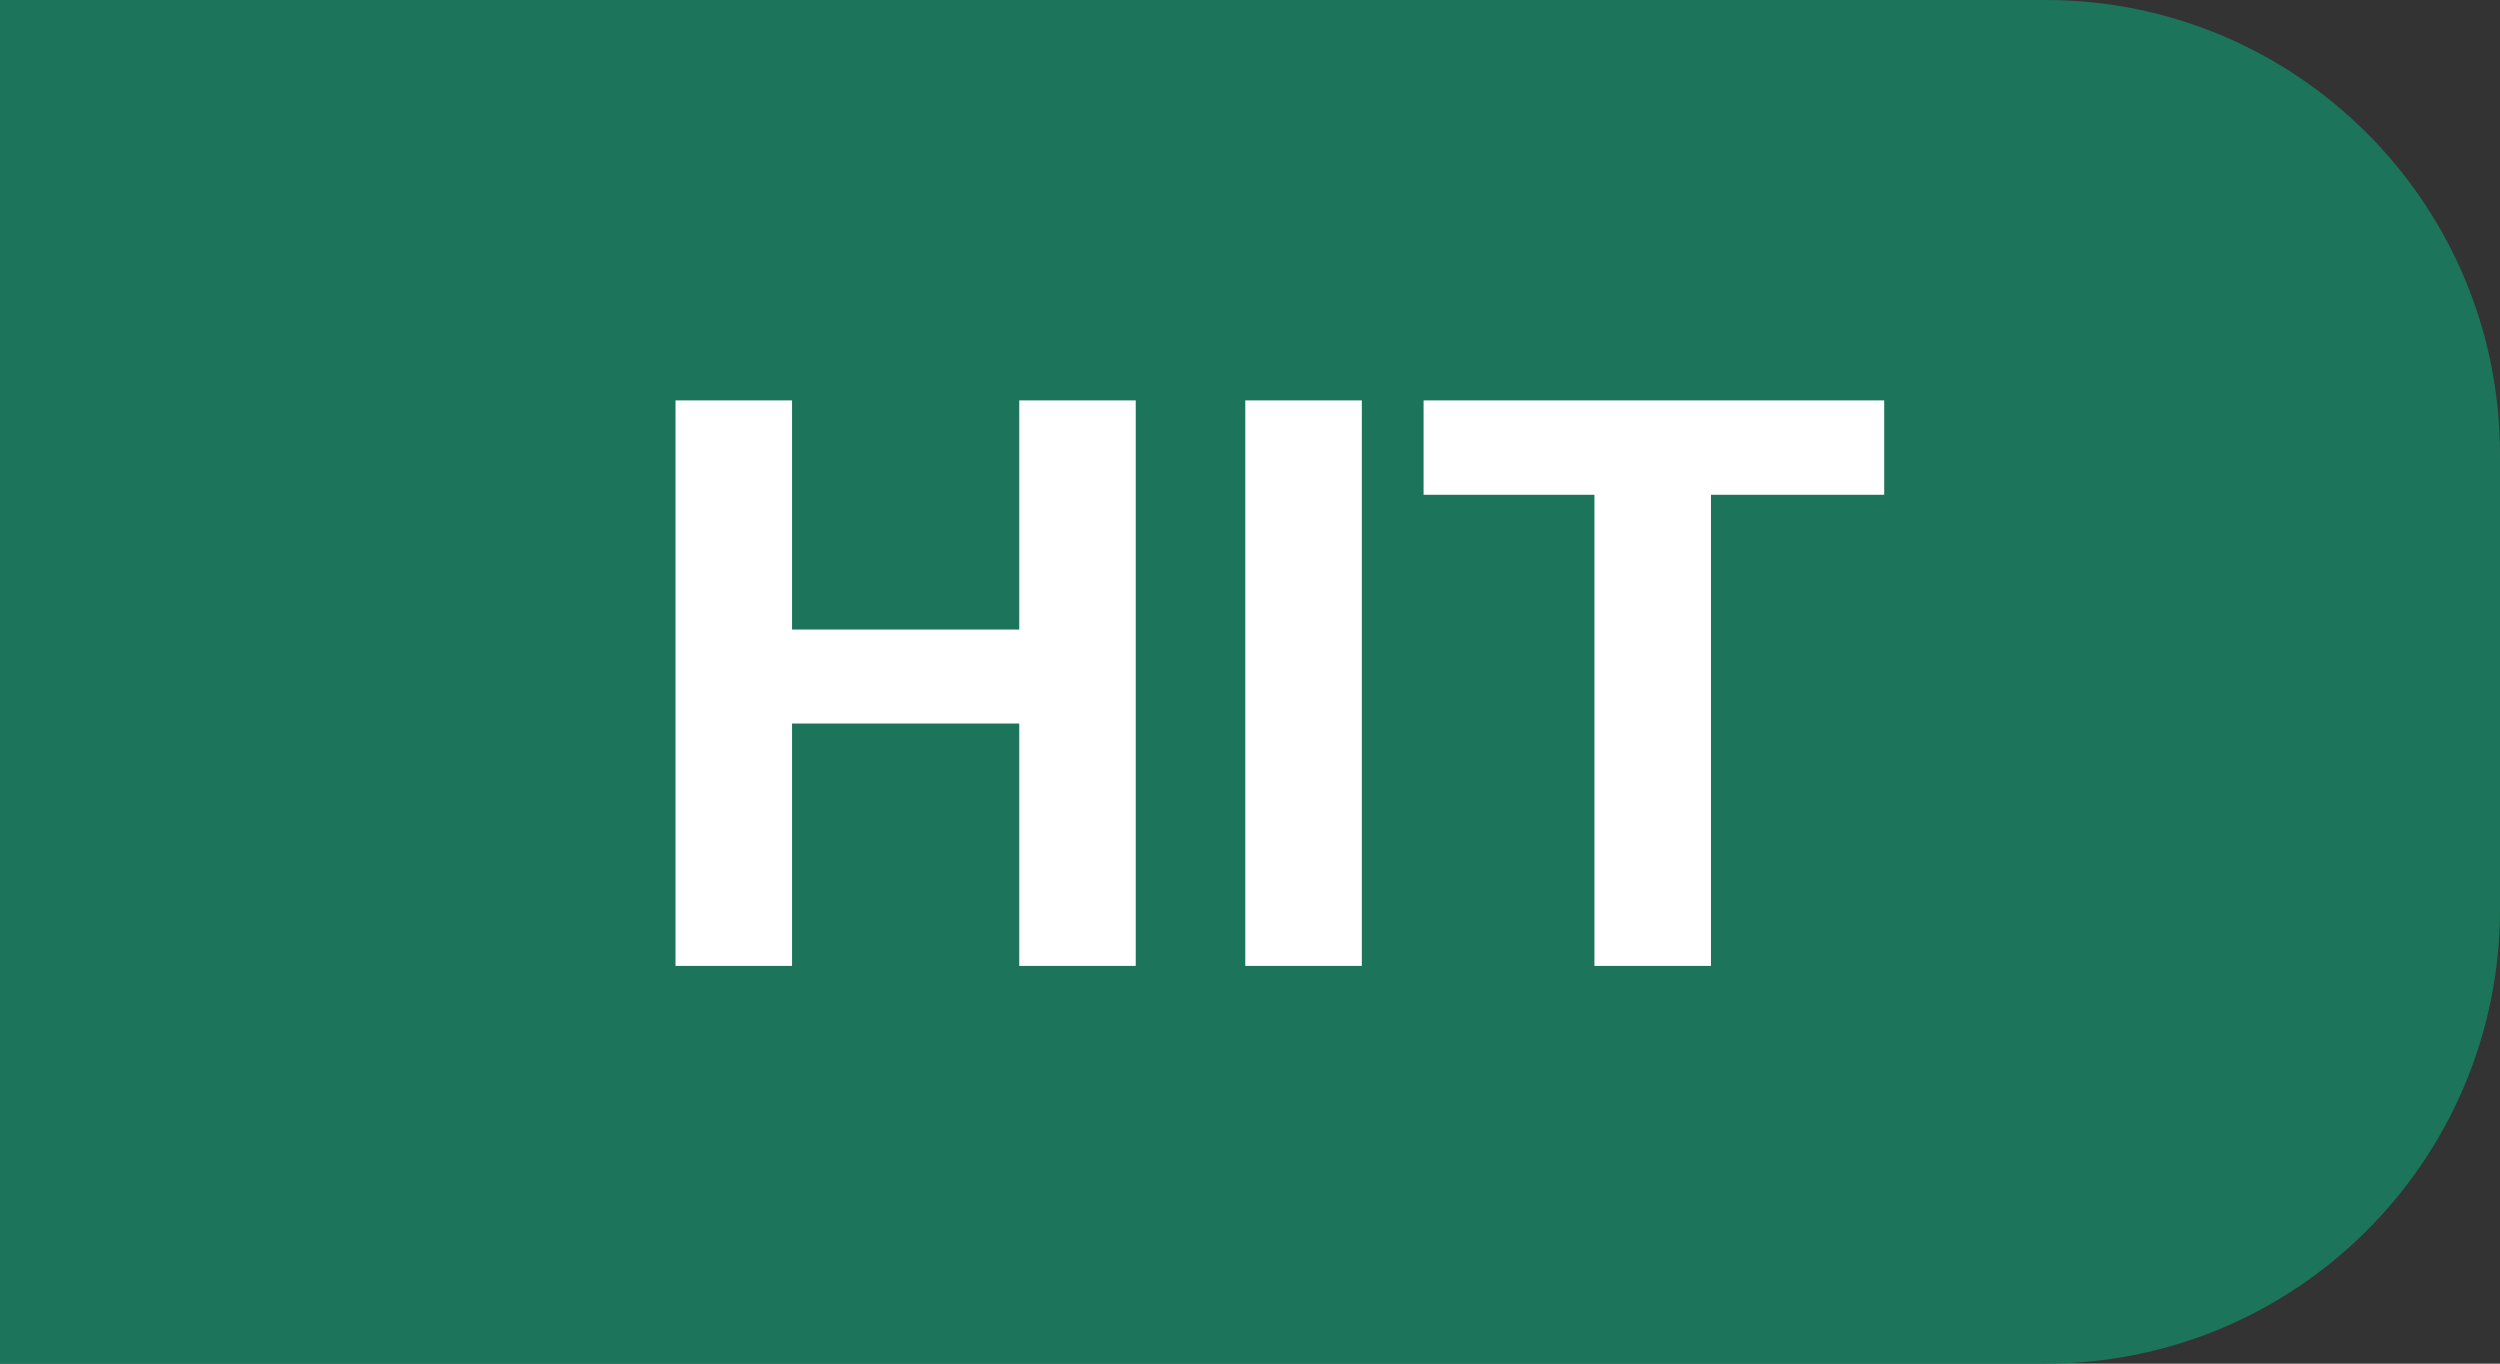<svg width="44" height="24" viewBox="0 0 44 24" fill="none" xmlns="http://www.w3.org/2000/svg">
<rect x="0" y="0" width="44" height="24" fill="#333333" stroke="none"/>
<path d="M0 0H36C40.418 0 44 3.582 44 8V16C44 20.418 40.418 24 36 24H0V0Z" fill="#1C755A"/>
<path d="M19.989 17H17.939V12.734H13.94V17H11.889V7.047H13.94V11.08H17.939V7.047H19.989V17ZM23.968 17H21.917V7.047H23.968V17ZM33.162 8.708H30.113V17H28.062V8.708H25.055V7.047H33.162V8.708Z" fill="white"/>
</svg>
